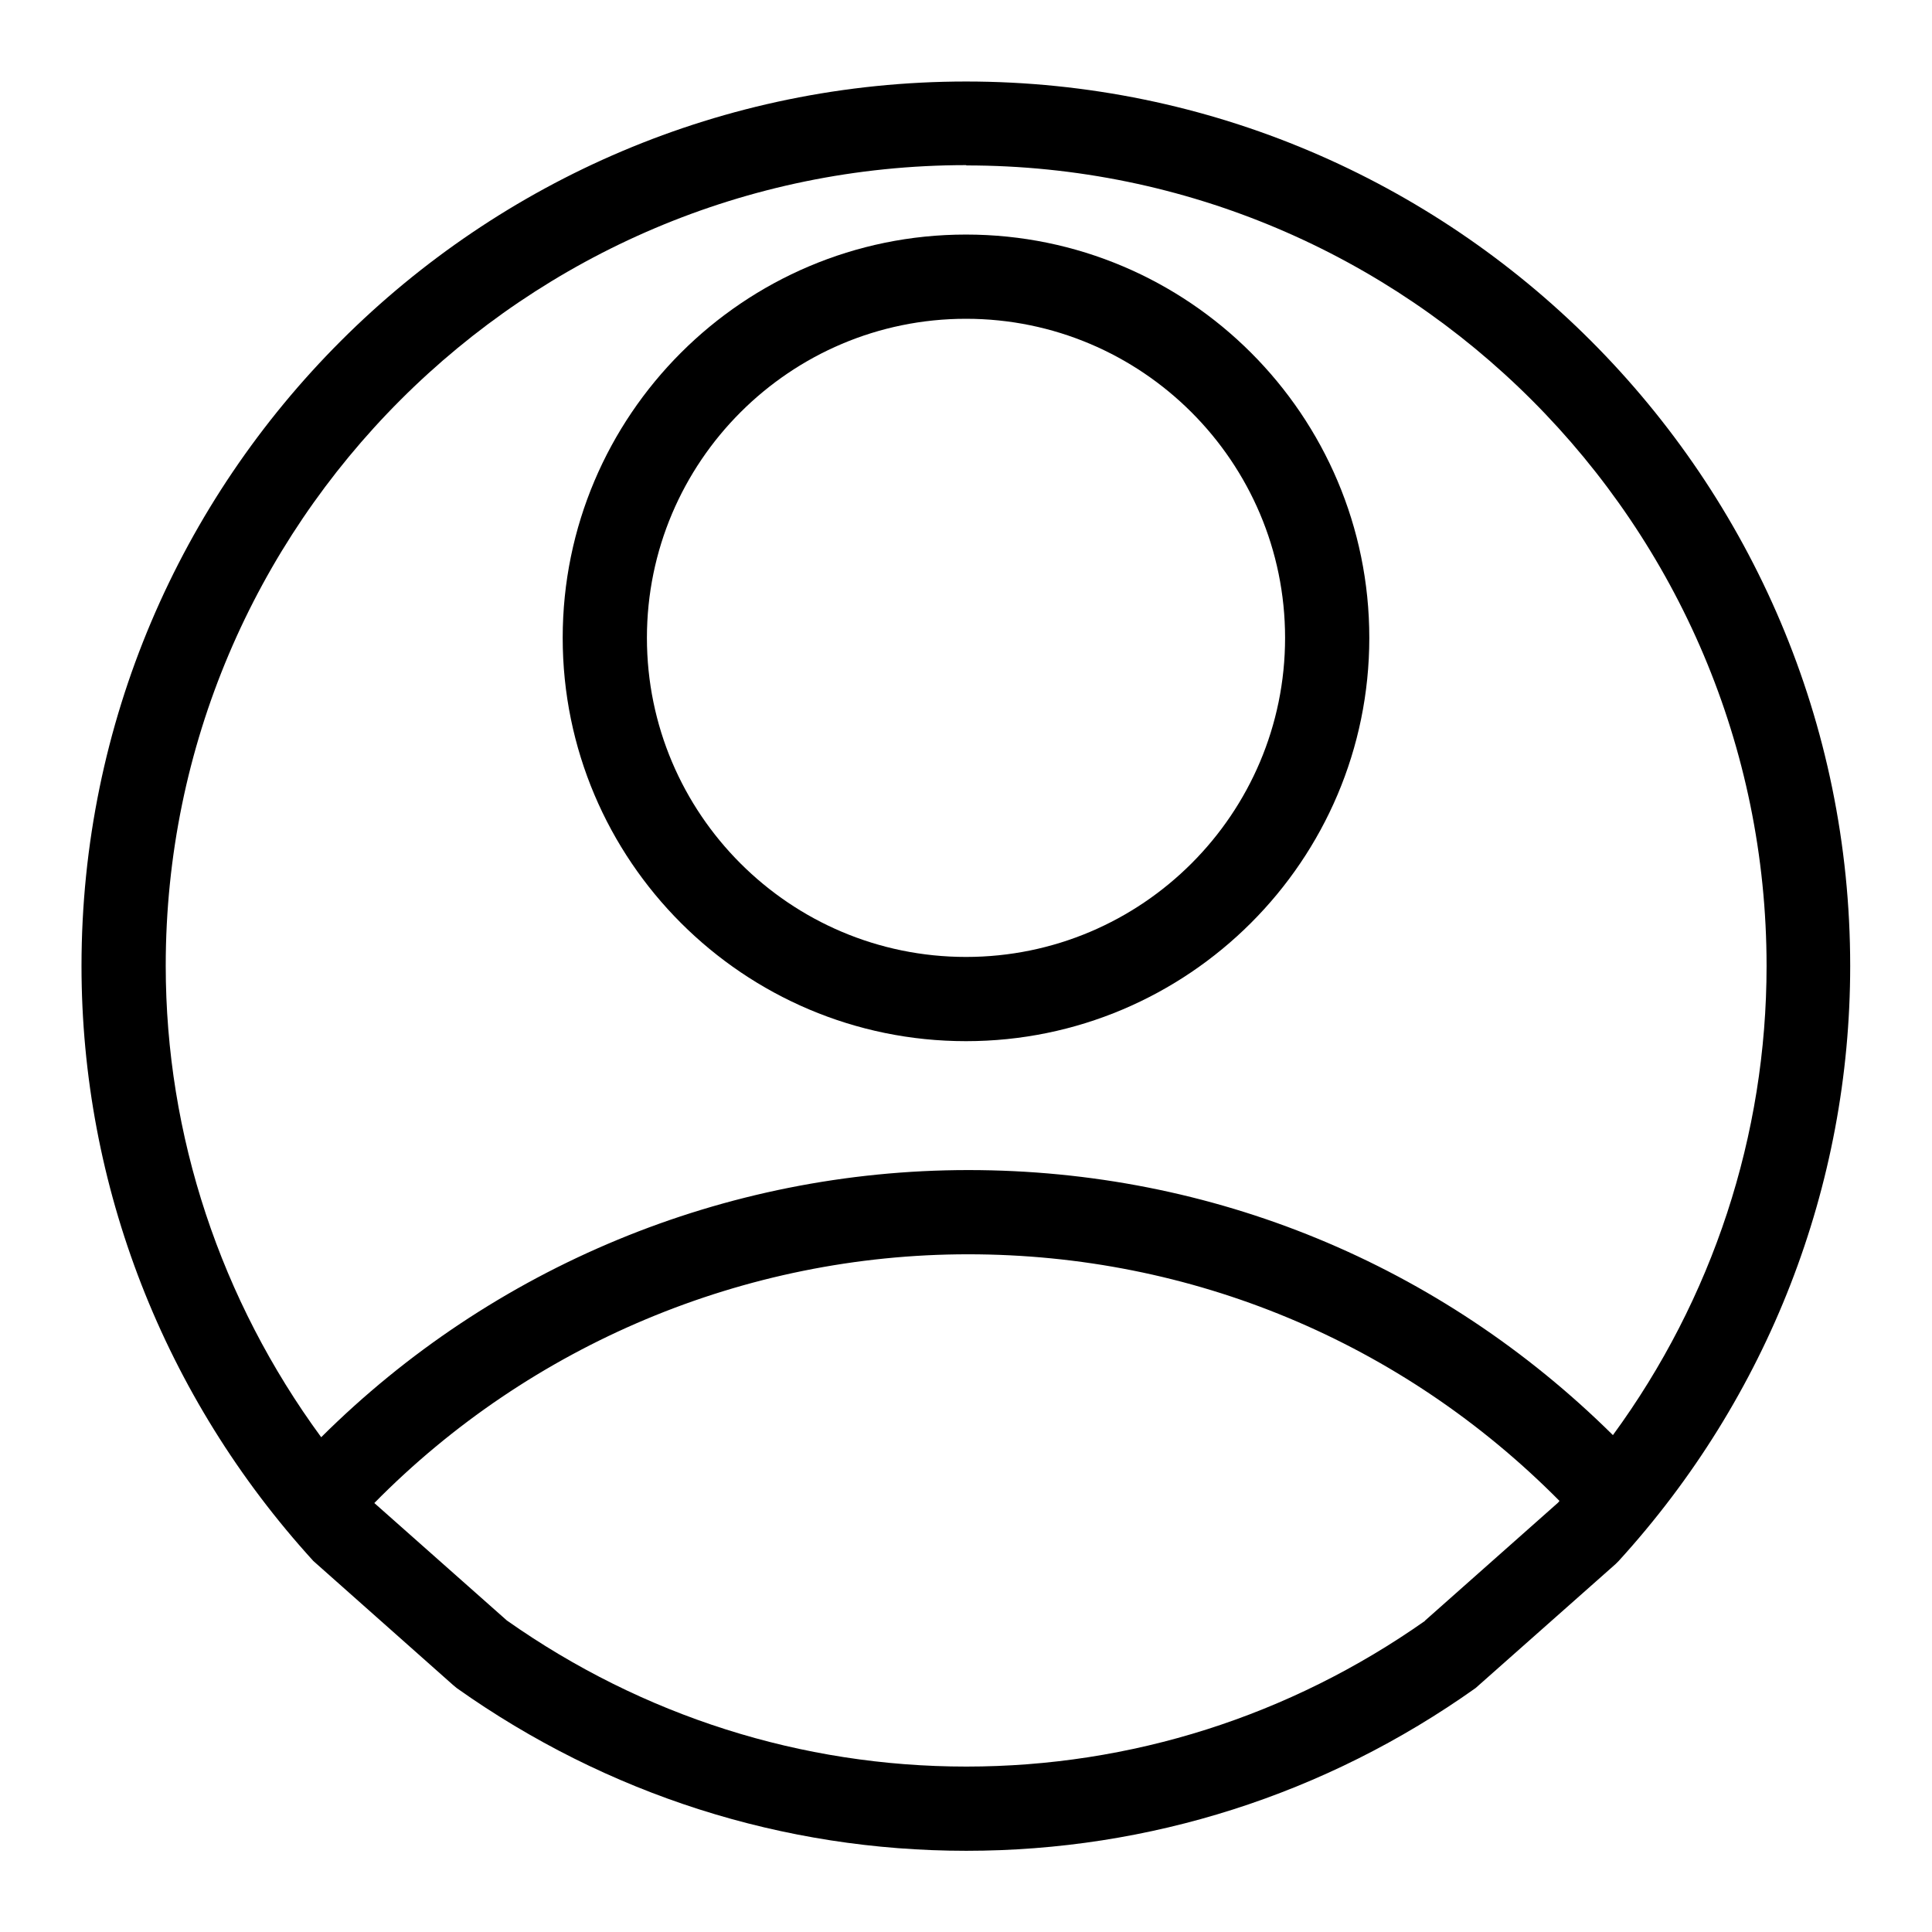 <svg xmlns="http://www.w3.org/2000/svg" id="Layer_1" viewBox="0 0 64 64"><path d="M32.01,2.7C15.85,2.7,2.7,15.84,2.7,32c0,7.28,2.73,14.28,7.68,19.71l4.63,4.11,.12,.1c4.98,3.53,10.82,5.39,16.88,5.39s11.9-1.86,16.87-5.39l4.64-4.11,.1-.1c4.95-5.43,7.67-12.42,7.67-19.71,0-16.16-13.14-29.3-29.29-29.3Zm0,2.78c14.62,0,26.51,11.9,26.51,26.52,0,5.61-1.79,11.03-5.09,15.54-5.72-5.66-13.27-8.78-21.35-8.78s-15.77,3.21-21.44,8.85c-3.33-4.54-5.15-9.99-5.15-15.62,0-14.62,11.9-26.52,26.52-26.52Zm15.2,48.21c-4.49,3.16-9.75,4.83-15.2,4.83s-10.72-1.67-15.22-4.84l-4.39-3.89c5.17-5.25,12.27-8.24,19.67-8.24s14.37,2.9,19.59,8.17c-.02,.02-.03,.04-.05,.06l-4.41,3.91Z"></path><path d="M32,34.49c7.36,0,13.36-5.99,13.36-13.36s-5.99-13.36-13.36-13.36-13.36,5.99-13.36,13.36,5.99,13.36,13.36,13.36Zm0-23.93c5.83,0,10.57,4.74,10.57,10.57s-4.74,10.57-10.57,10.57-10.57-4.74-10.57-10.57,4.74-10.57,10.57-10.57Z"></path></svg>